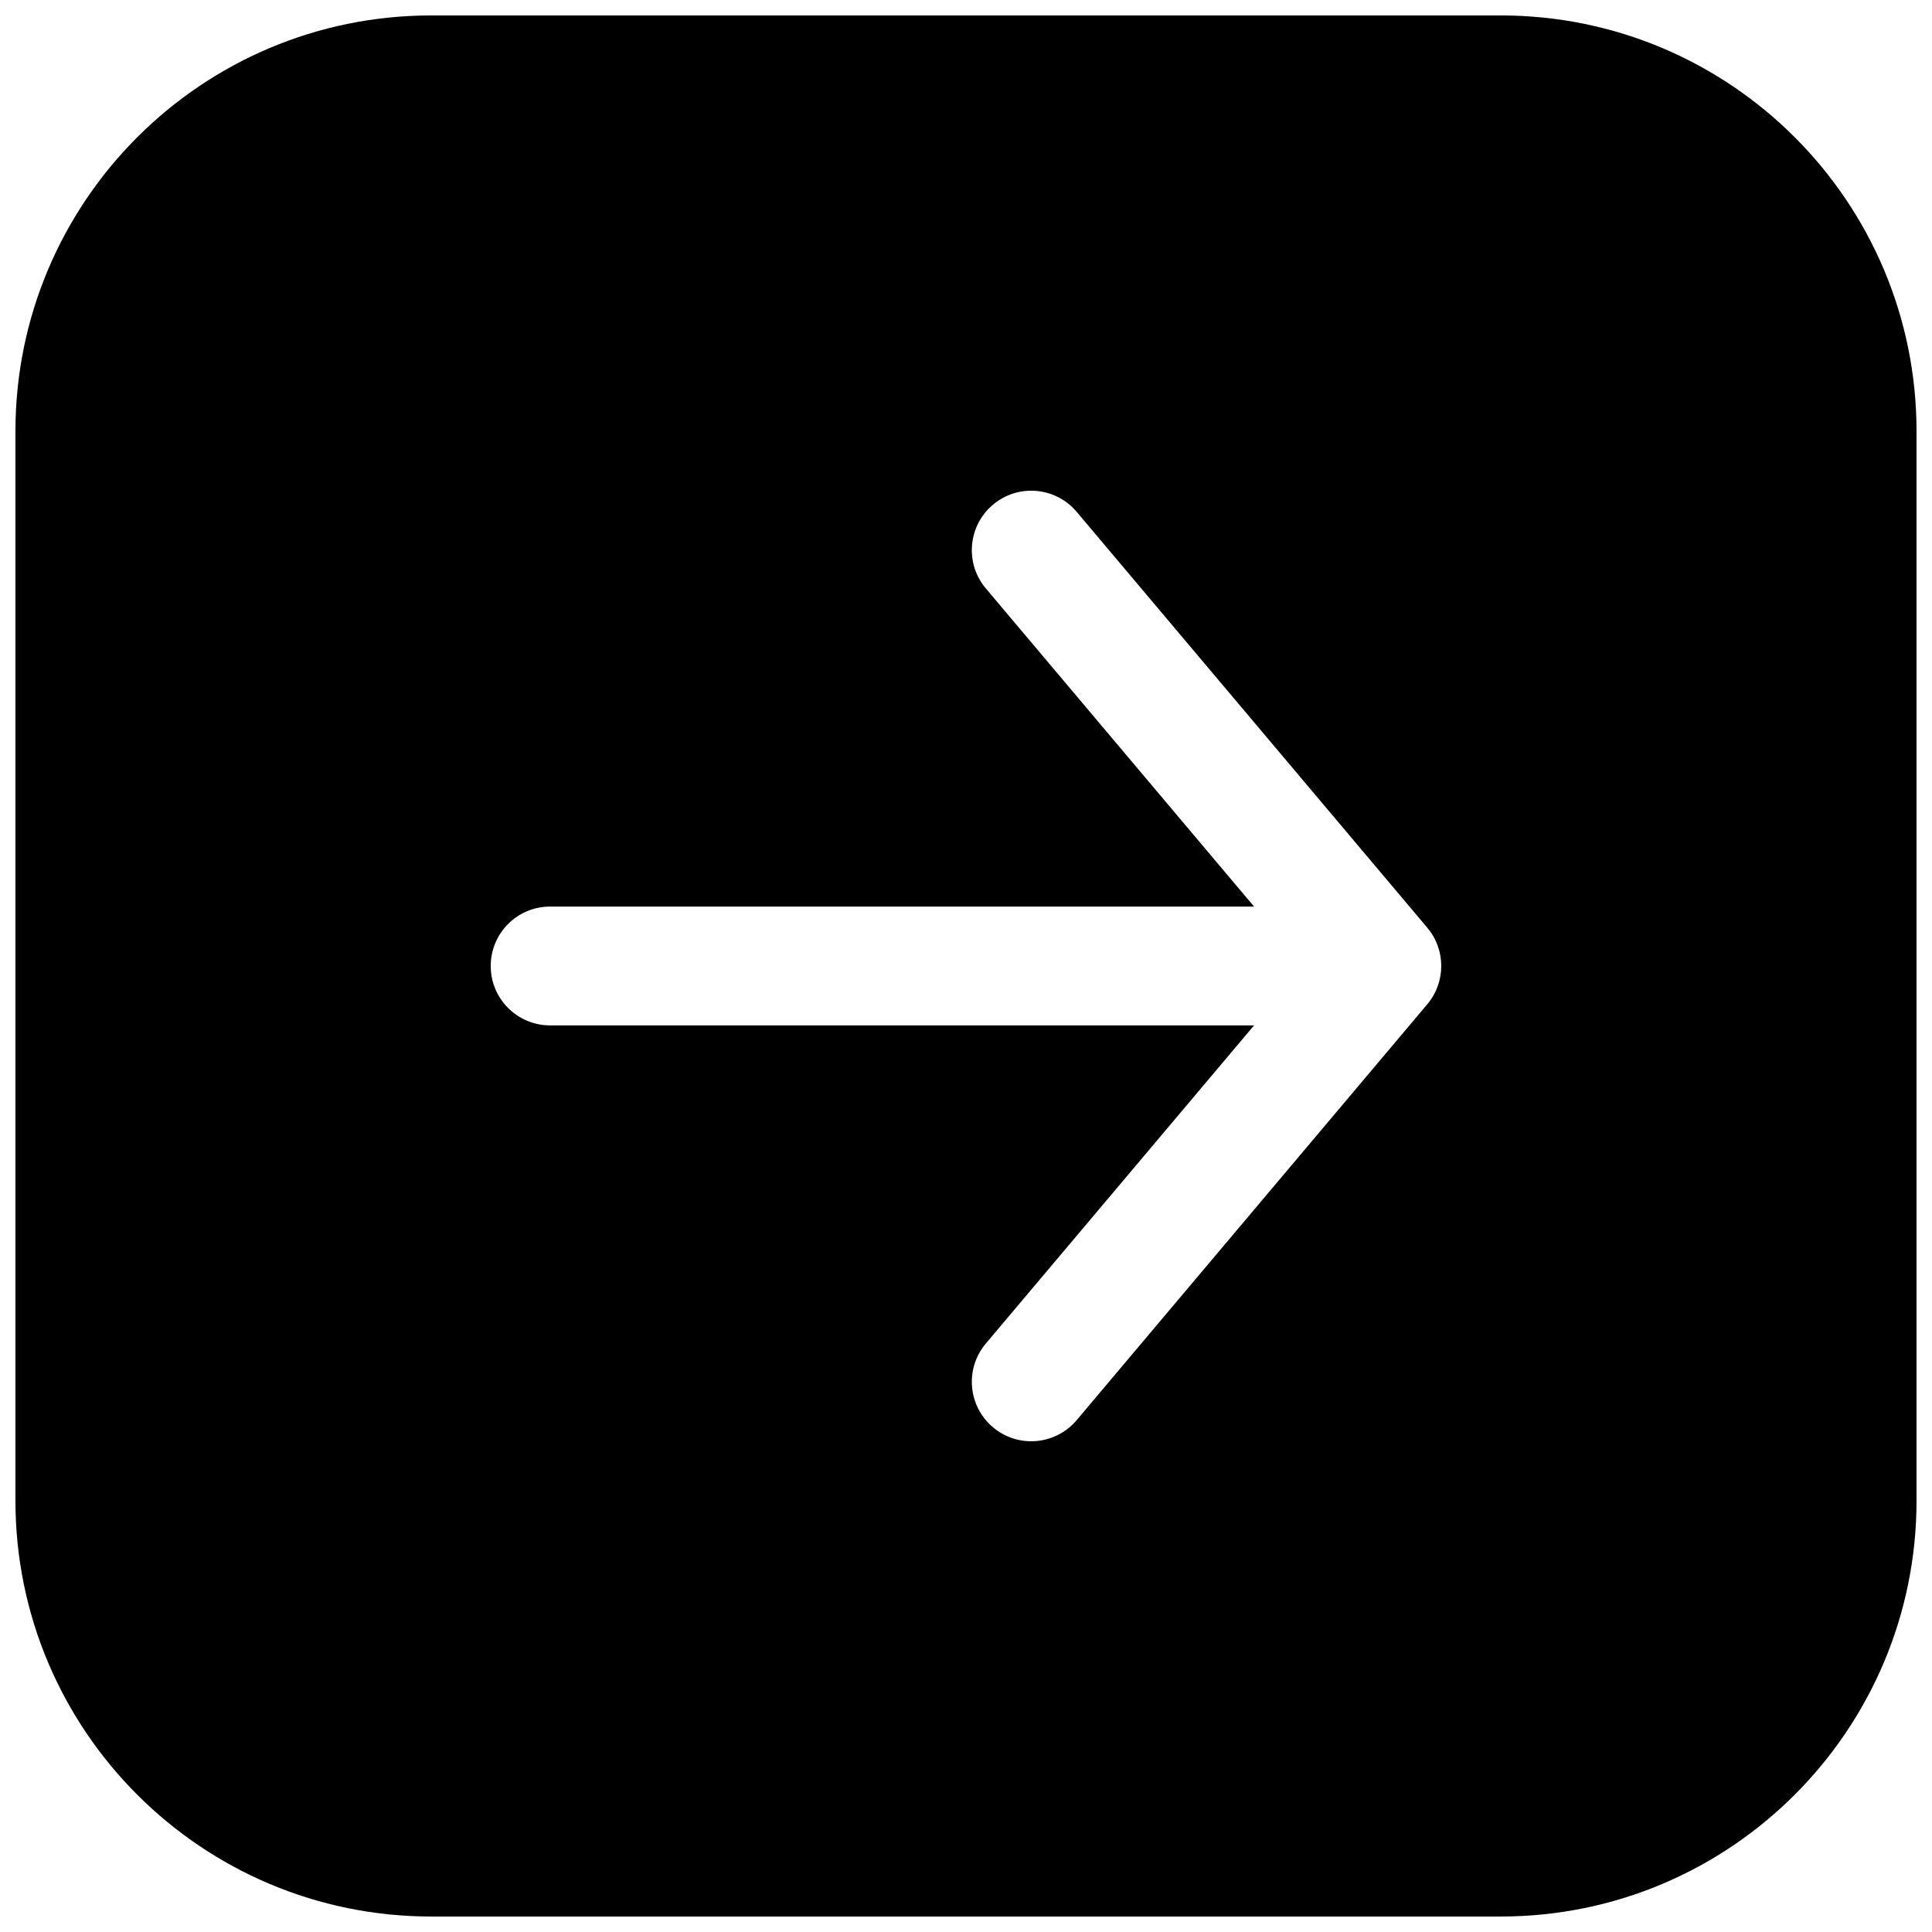 <?xml version="1.0" encoding="UTF-8"?>
<!-- Uploaded to: ICON Repo, www.iconrepo.com, Generator: ICON Repo Mixer Tools -->
<svg width="800px" height="800px" version="1.1" viewBox="144 144 512 512" xmlns="http://www.w3.org/2000/svg">
 <defs>
  <clipPath id="a">
   <path d="m148.09 148.09h503.81v503.81h-503.81z"/>
  </clipPath>
 </defs>
 <g clip-path="url(#a)">
  <path d="m258.3 148.09c-60.863 0-110.21 49.344-110.21 110.21v283.39c0 60.867 49.344 110.21 110.21 110.21h283.39c60.867 0 110.21-49.34 110.21-110.21v-283.39c0-60.863-49.34-110.21-110.21-110.21zm31.488 267.65c-8.695 0-15.742-7.047-15.742-15.742s7.047-15.746 15.742-15.746h186.55l-71.086-84.316c-5.606-6.648-4.758-16.578 1.891-22.184 6.644-5.606 16.578-4.762 22.184 1.887l92.914 110.21c4.945 5.863 4.945 14.434 0 20.297l-92.914 110.21c-5.606 6.648-15.539 7.492-22.184 1.887-6.648-5.602-7.496-15.535-1.891-22.184l71.086-84.316z" fill-rule="evenodd"/>
 </g>
</svg>